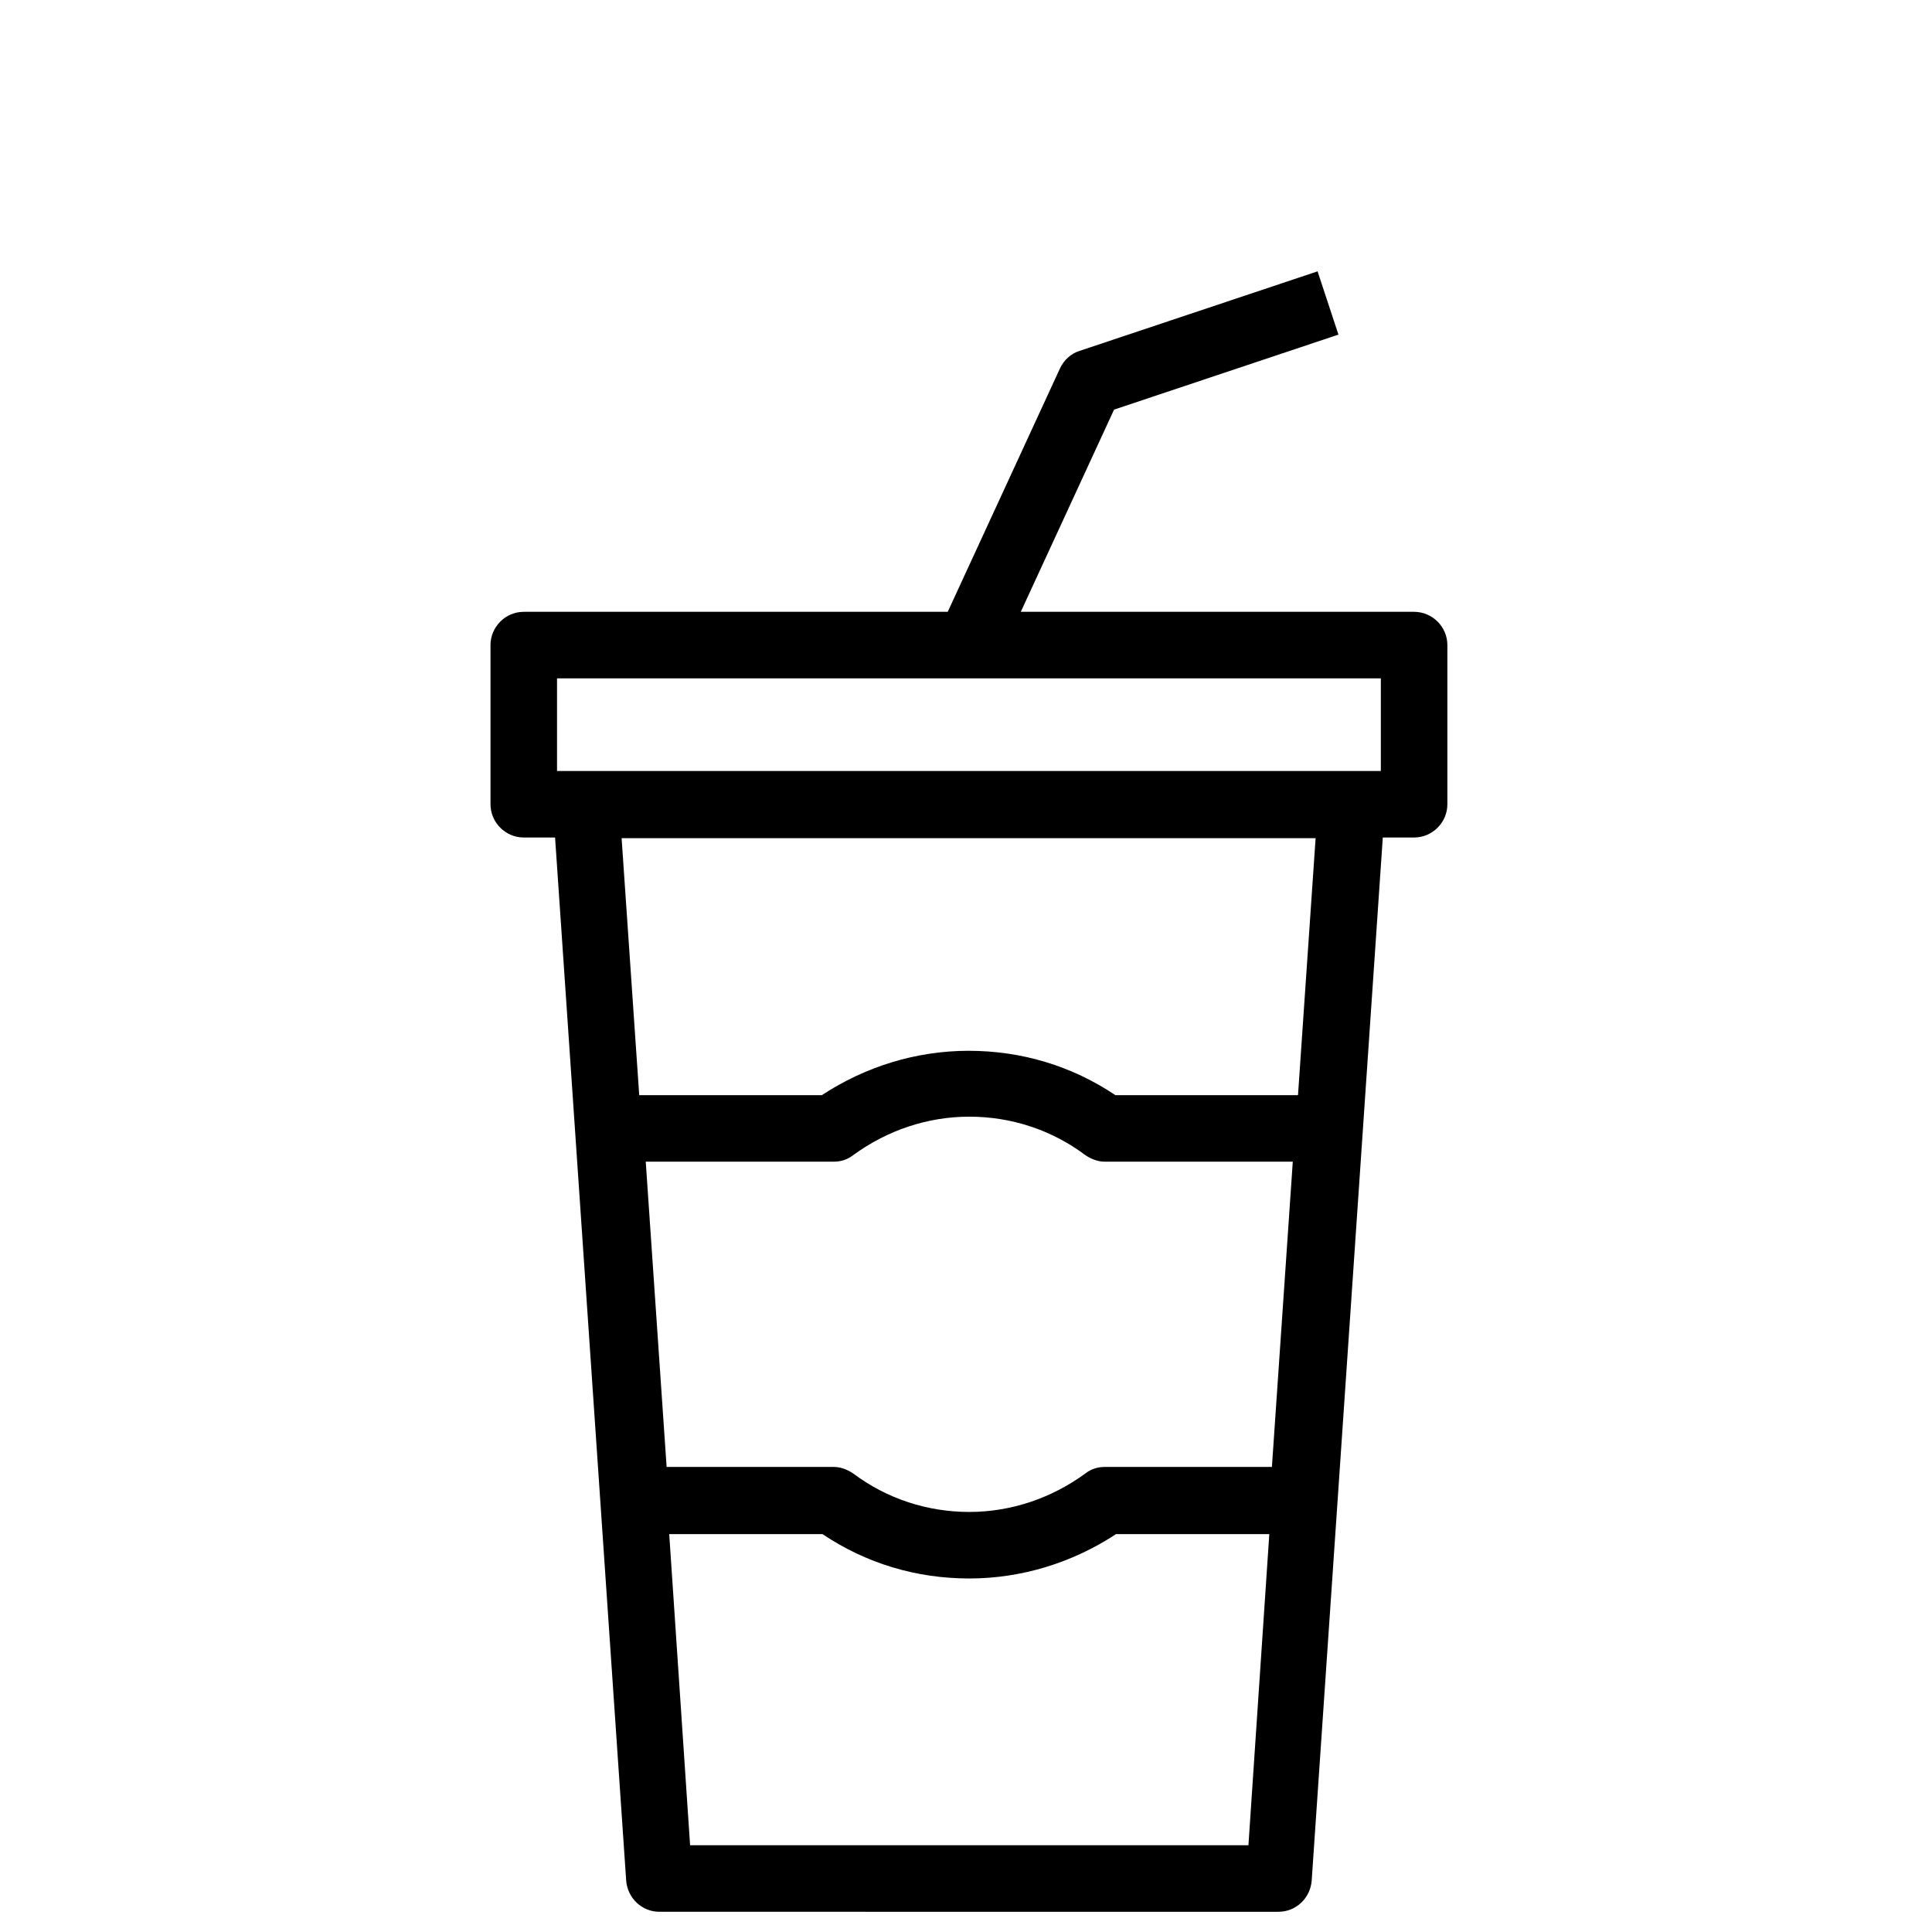 <?xml version="1.0" encoding="utf-8"?>
<!-- Generator: Adobe Illustrator 24.2.3, SVG Export Plug-In . SVG Version: 6.00 Build 0)  -->
<svg version="1.1" id="Capa_1" xmlns="http://www.w3.org/2000/svg" xmlns:xlink="http://www.w3.org/1999/xlink" x="0px" y="0px"
	 viewBox="0 0 296.2 296.2" style="enable-background:new 0 0 296.2 296.2;" xml:space="preserve">
<path id="XMLID_00000034812544374724660850000012039822548607403194_" d="M216.8,93.8h-60.3l14.3-31l34.4-11.5l-3.2-9.7l-36.5,12.2
	c-1.3,0.4-2.4,1.4-3,2.7l-17.2,37.3h-65c-2.8,0-5.1,2.3-5.1,5.1v24.4c0,2.8,2.3,5.1,5.1,5.1h4.8L96,288.3c0.2,2.7,2.4,4.8,5.1,4.8
	H196c2.7,0,4.9-2.1,5.1-4.8L212,128.4h4.8c2.8,0,5.1-2.3,5.1-5.1V98.9C221.9,96.1,219.6,93.8,216.8,93.8z M85.4,104h126.3v14.2h-4.5
	H89.9h-4.5V104z M105.8,282.9l-3.2-47.7h23.5c6.7,4.5,14.4,6.8,22.5,6.8c8,0,15.8-2.4,22.5-6.8h23.5l-3.2,47.7H105.8z M195,224.9
	h-25.6c-1.1,0-2.1,0.3-3,1c-5.2,3.8-11.4,5.9-17.8,5.9c-6.4,0-12.6-2-17.8-5.9c-0.9-0.6-1.9-1-3-1h-25.6l-3.2-46.8h28.8
	c1.1,0,2.1-0.3,3-1c5.2-3.8,11.4-5.9,17.8-5.9c6.4,0,12.6,2,17.8,5.9c0.9,0.6,1.9,1,3,1h28.8L195,224.9z M199,167.9H171
	c-6.7-4.5-14.4-6.8-22.5-6.8c-8,0-15.8,2.4-22.5,6.8H98l-2.7-39.4h106.4L199,167.9z"/>
</svg>

